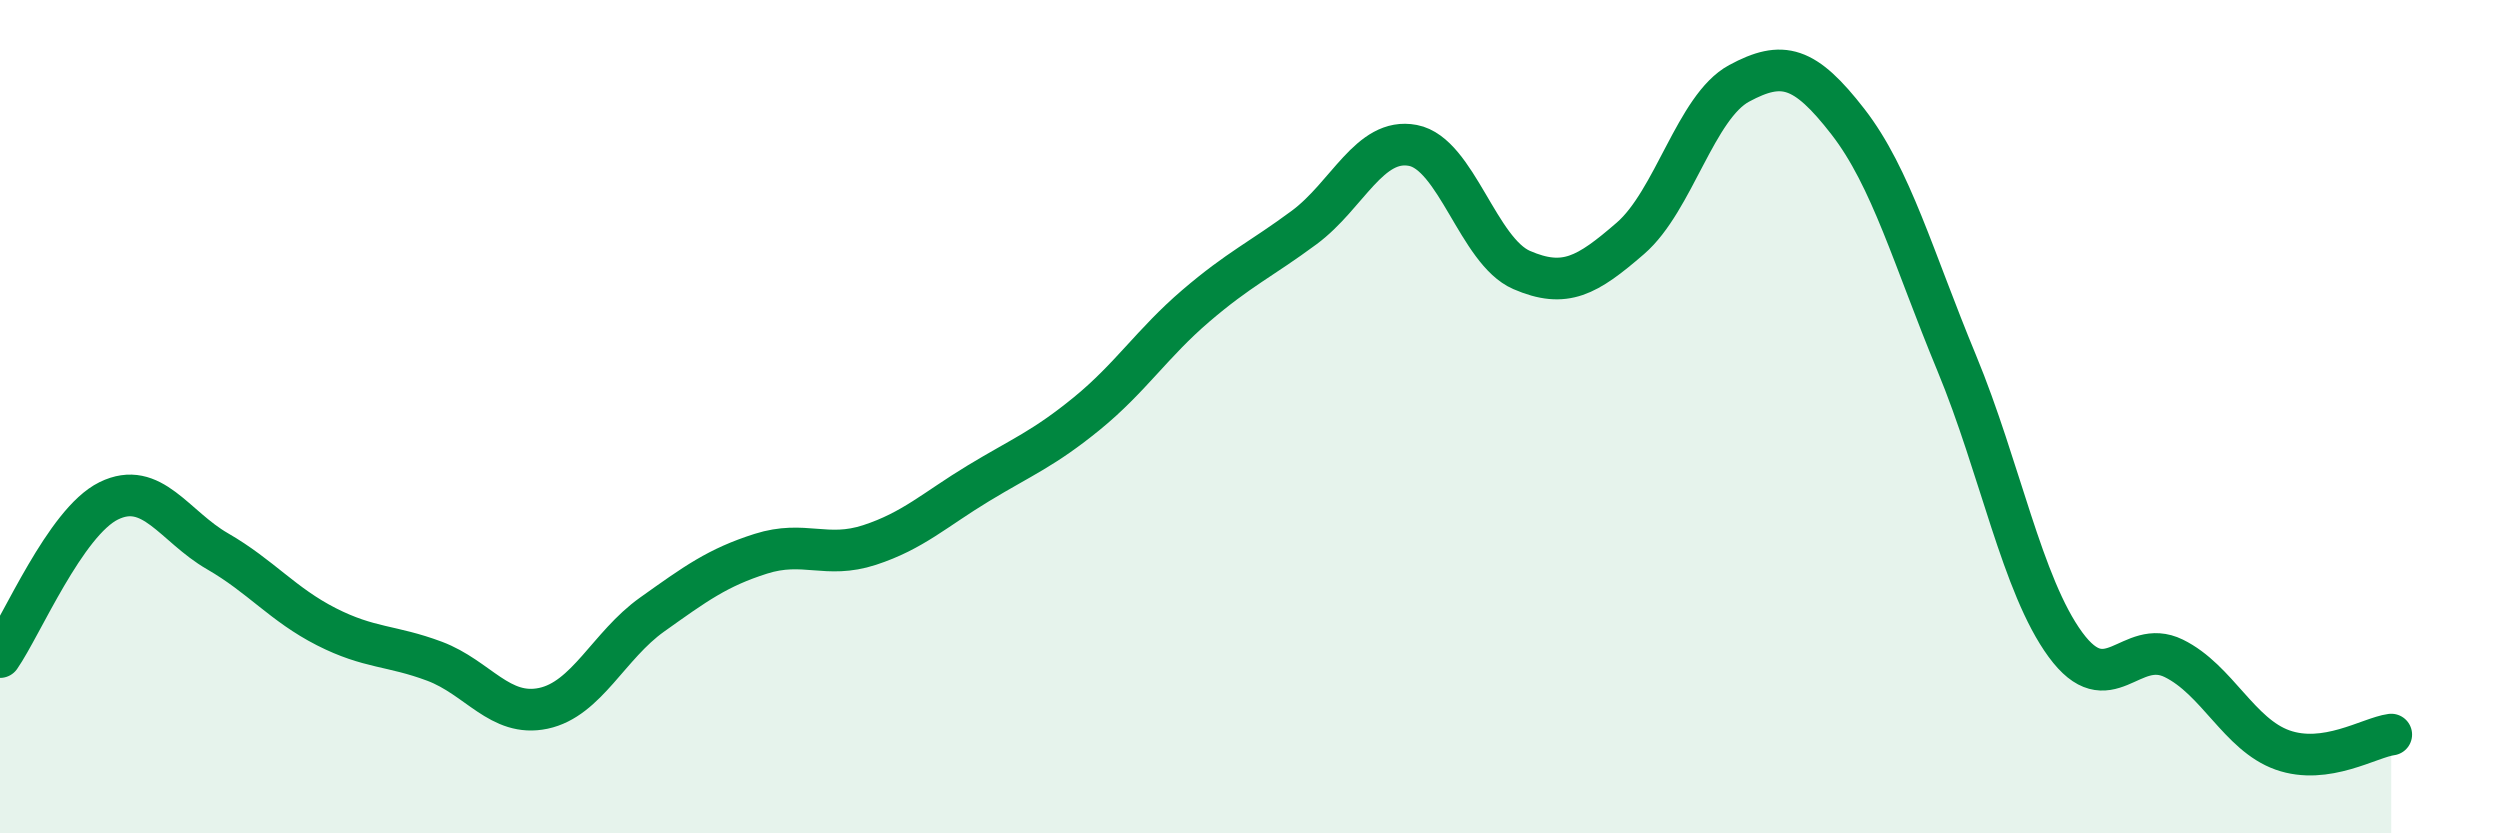 
    <svg width="60" height="20" viewBox="0 0 60 20" xmlns="http://www.w3.org/2000/svg">
      <path
        d="M 0,15.77 C 0.52,15.02 1.57,12.53 2.61,12.02 C 3.65,11.51 4.18,12.63 5.22,13.23 C 6.26,13.83 6.79,14.51 7.83,15.04 C 8.87,15.57 9.39,15.48 10.43,15.87 C 11.47,16.26 12,17.22 13.04,17 C 14.08,16.78 14.61,15.49 15.65,14.75 C 16.69,14.01 17.22,13.62 18.26,13.29 C 19.3,12.96 19.83,13.42 20.87,13.08 C 21.91,12.74 22.44,12.23 23.48,11.6 C 24.52,10.97 25.05,10.77 26.09,9.92 C 27.13,9.07 27.66,8.23 28.7,7.34 C 29.74,6.45 30.26,6.23 31.3,5.46 C 32.34,4.69 32.87,3.29 33.91,3.49 C 34.95,3.69 35.48,6.03 36.52,6.48 C 37.56,6.93 38.09,6.62 39.13,5.72 C 40.17,4.82 40.7,2.56 41.74,2 C 42.78,1.44 43.31,1.58 44.35,2.92 C 45.39,4.26 45.92,6.2 46.96,8.71 C 48,11.22 48.53,14.05 49.57,15.47 C 50.61,16.89 51.13,15.29 52.17,15.8 C 53.21,16.31 53.74,17.63 54.78,18 C 55.82,18.37 56.87,17.7 57.39,17.63L57.39 20L0 20Z"
        fill="#008740"
        opacity="0.1"
        stroke-linecap="round"
        stroke-linejoin="round"
      />
      <path
        d="M 0,15.77 C 0.52,15.02 1.57,12.53 2.61,12.02 C 3.65,11.51 4.18,12.63 5.22,13.23 C 6.26,13.83 6.79,14.51 7.83,15.04 C 8.87,15.57 9.39,15.48 10.43,15.87 C 11.47,16.26 12,17.22 13.04,17 C 14.08,16.78 14.61,15.49 15.65,14.75 C 16.69,14.01 17.22,13.62 18.26,13.29 C 19.3,12.96 19.83,13.42 20.87,13.08 C 21.91,12.74 22.44,12.23 23.48,11.6 C 24.52,10.97 25.05,10.77 26.09,9.92 C 27.13,9.07 27.66,8.23 28.7,7.34 C 29.74,6.45 30.26,6.23 31.3,5.46 C 32.34,4.69 32.87,3.29 33.91,3.49 C 34.95,3.69 35.48,6.03 36.52,6.48 C 37.56,6.93 38.09,6.62 39.13,5.72 C 40.17,4.82 40.7,2.56 41.74,2 C 42.78,1.44 43.31,1.58 44.35,2.92 C 45.39,4.26 45.92,6.2 46.96,8.71 C 48,11.22 48.53,14.05 49.57,15.47 C 50.61,16.89 51.13,15.29 52.17,15.8 C 53.21,16.31 53.74,17.63 54.78,18 C 55.82,18.37 56.87,17.7 57.39,17.63"
        stroke="#008740"
        stroke-width="1"
        fill="none"
        stroke-linecap="round"
        stroke-linejoin="round"
      />
    </svg>
  